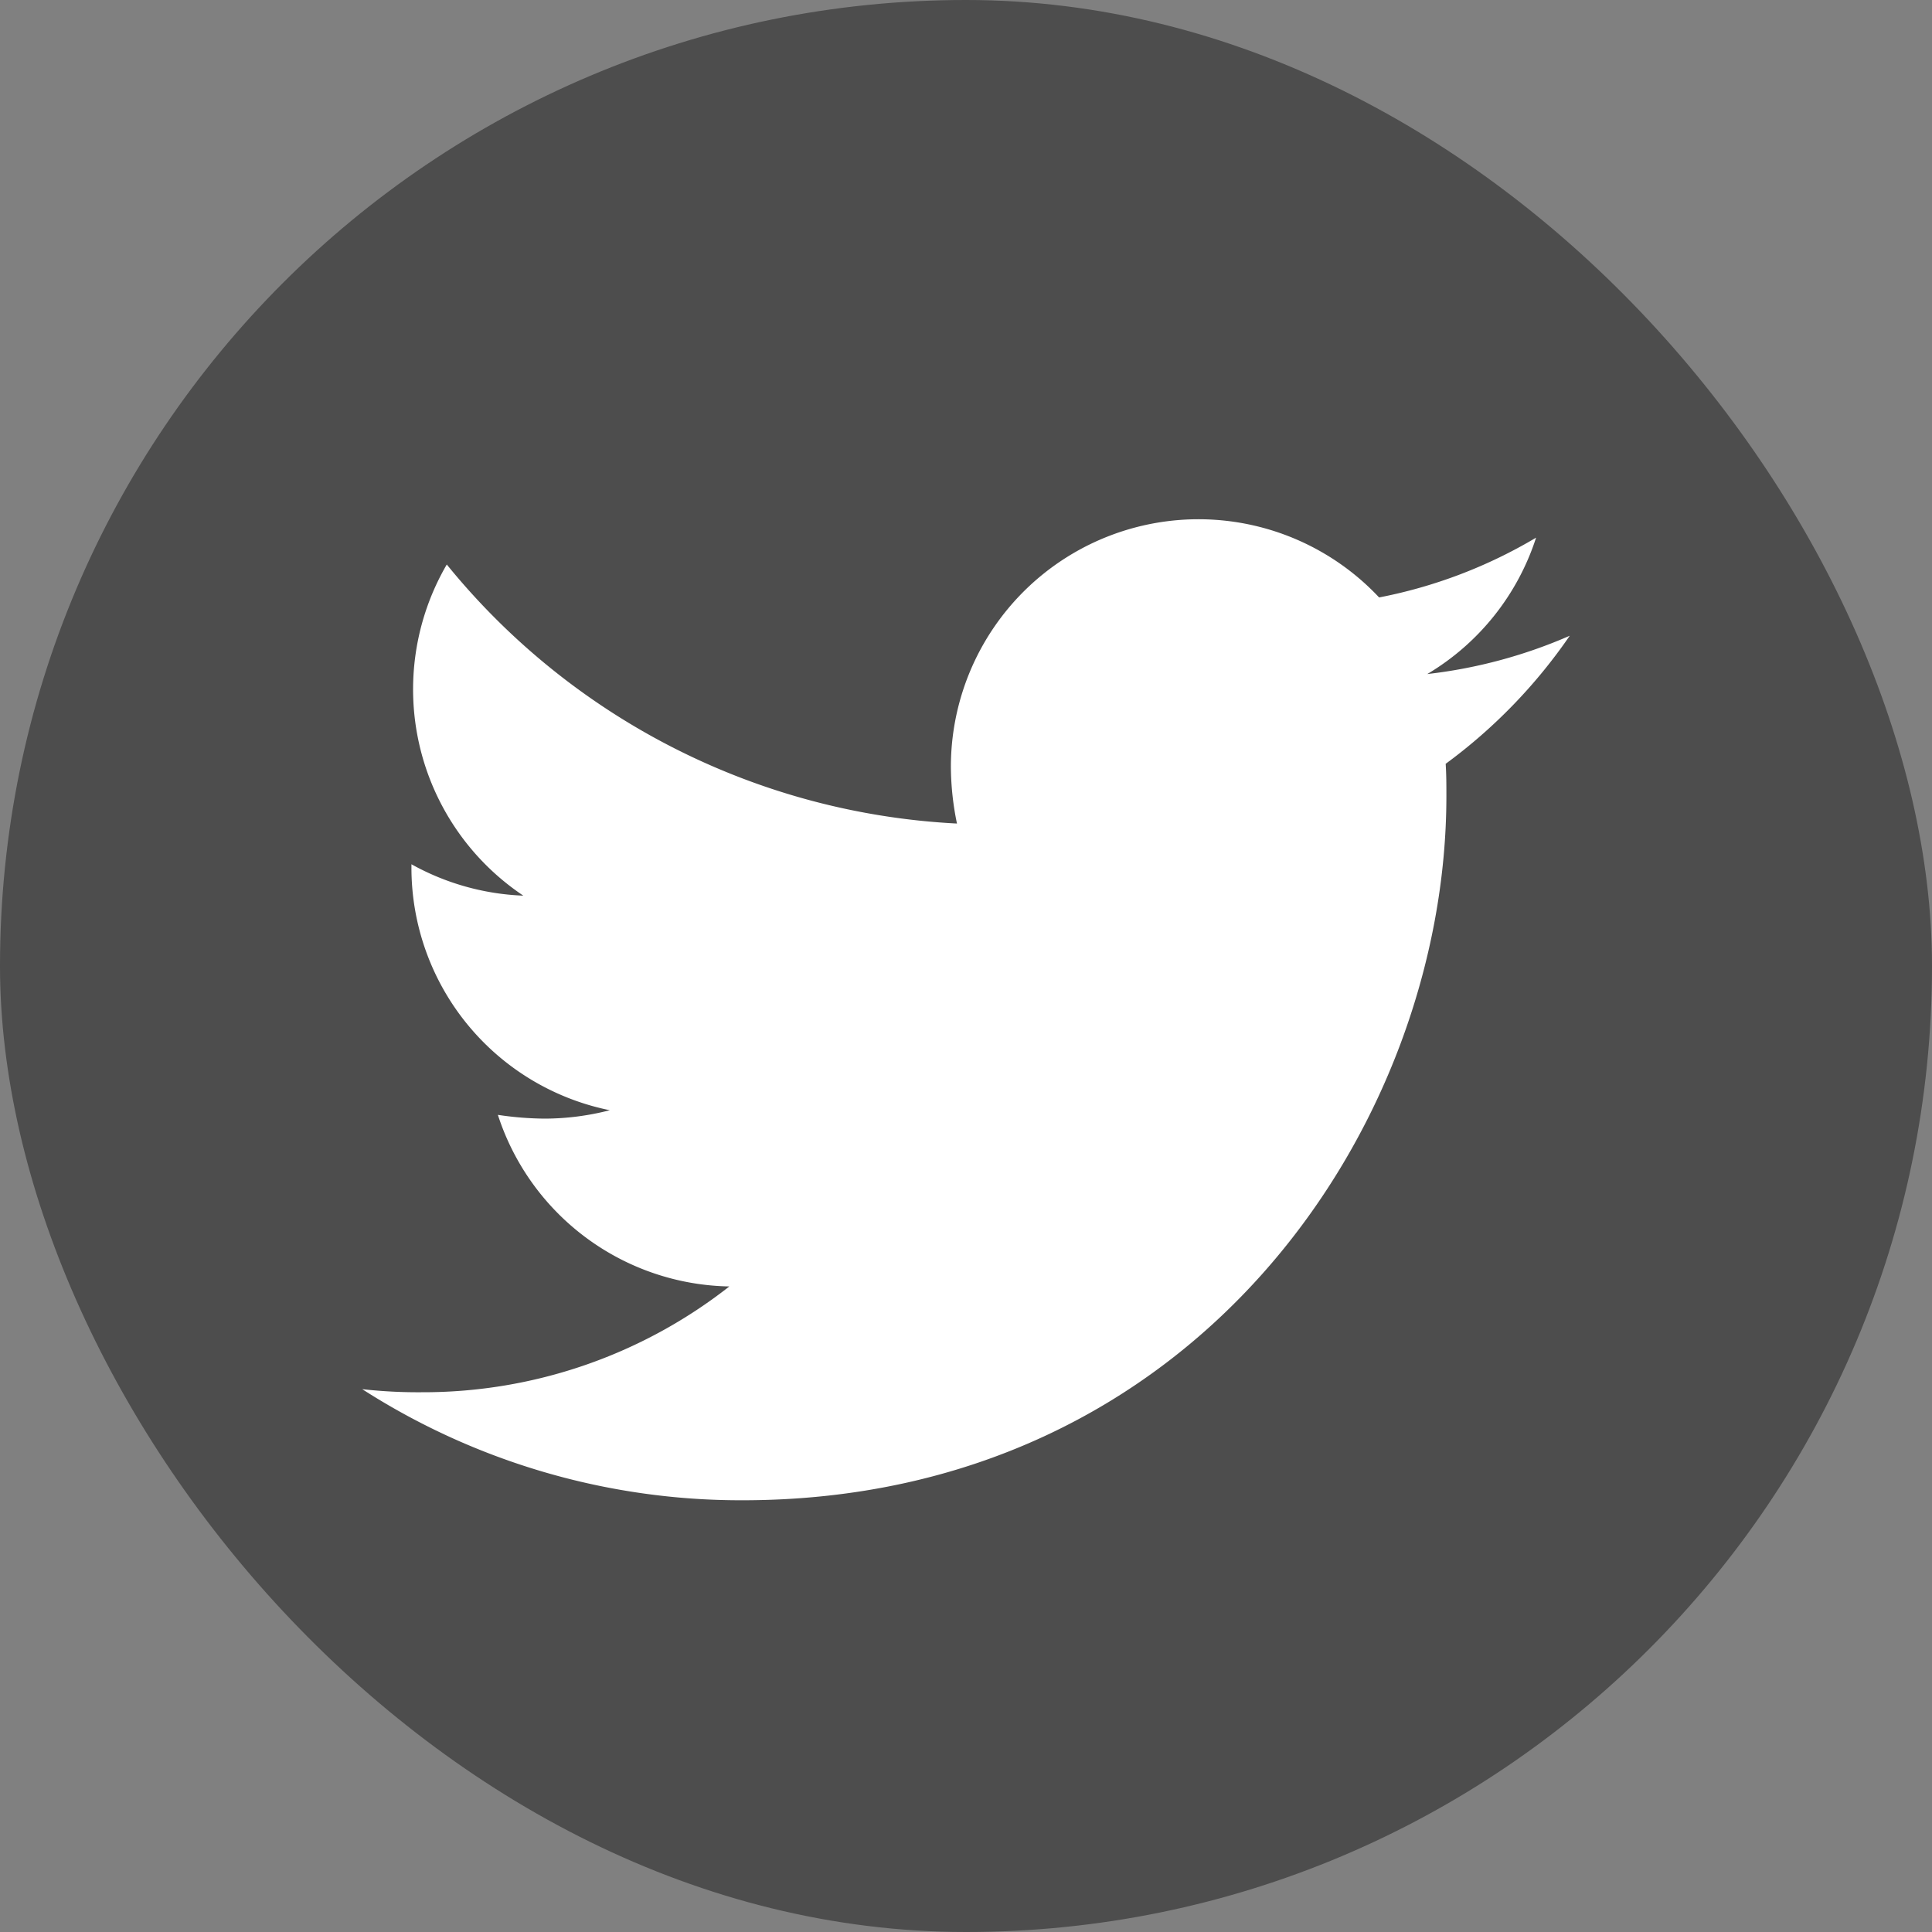 <svg id="Link-twitter" xmlns="http://www.w3.org/2000/svg" width="80" height="80" viewBox="0 0 80 80">
  <rect x="0" y="0" width="80" height="80" fill="#808080" stroke="none"/>
  <defs>
    <style>
      .cls-1 {
        fill: rgba(0,0,0,0.4);
      }

      .cls-2 {
        fill: #fff;
      }
    </style>
  </defs>
  <rect id="矩形" class="cls-1" width="80" height="80" rx="40"/>
  <path id="Twitter" class="cls-2" d="M50,4.825a20.544,20.544,0,0,1-5.9,1.586A10.221,10.221,0,0,0,48.606.763a20.229,20.229,0,0,1-6.5,2.476,10.254,10.254,0,0,0-17.732,7.012,11.788,11.788,0,0,0,.252,2.35A29.119,29.119,0,0,1,3.5,1.875,10.276,10.276,0,0,0,6.67,15.587a10.334,10.334,0,0,1-4.633-1.3v.126a10.248,10.248,0,0,0,8.214,10.059,10.862,10.862,0,0,1-2.7.348,13.639,13.639,0,0,1-1.935-.156A10.264,10.264,0,0,0,15.2,31.769,20.536,20.536,0,0,1,2.476,36.15,21,21,0,0,1,0,36.023a29.017,29.017,0,0,0,15.737,4.6c18.844,0,29.155-15.611,29.155-29.161,0-.445,0-.889-.03-1.334A22.069,22.069,0,0,0,50,4.825" transform="translate(15 21.5)"/>
</svg>
